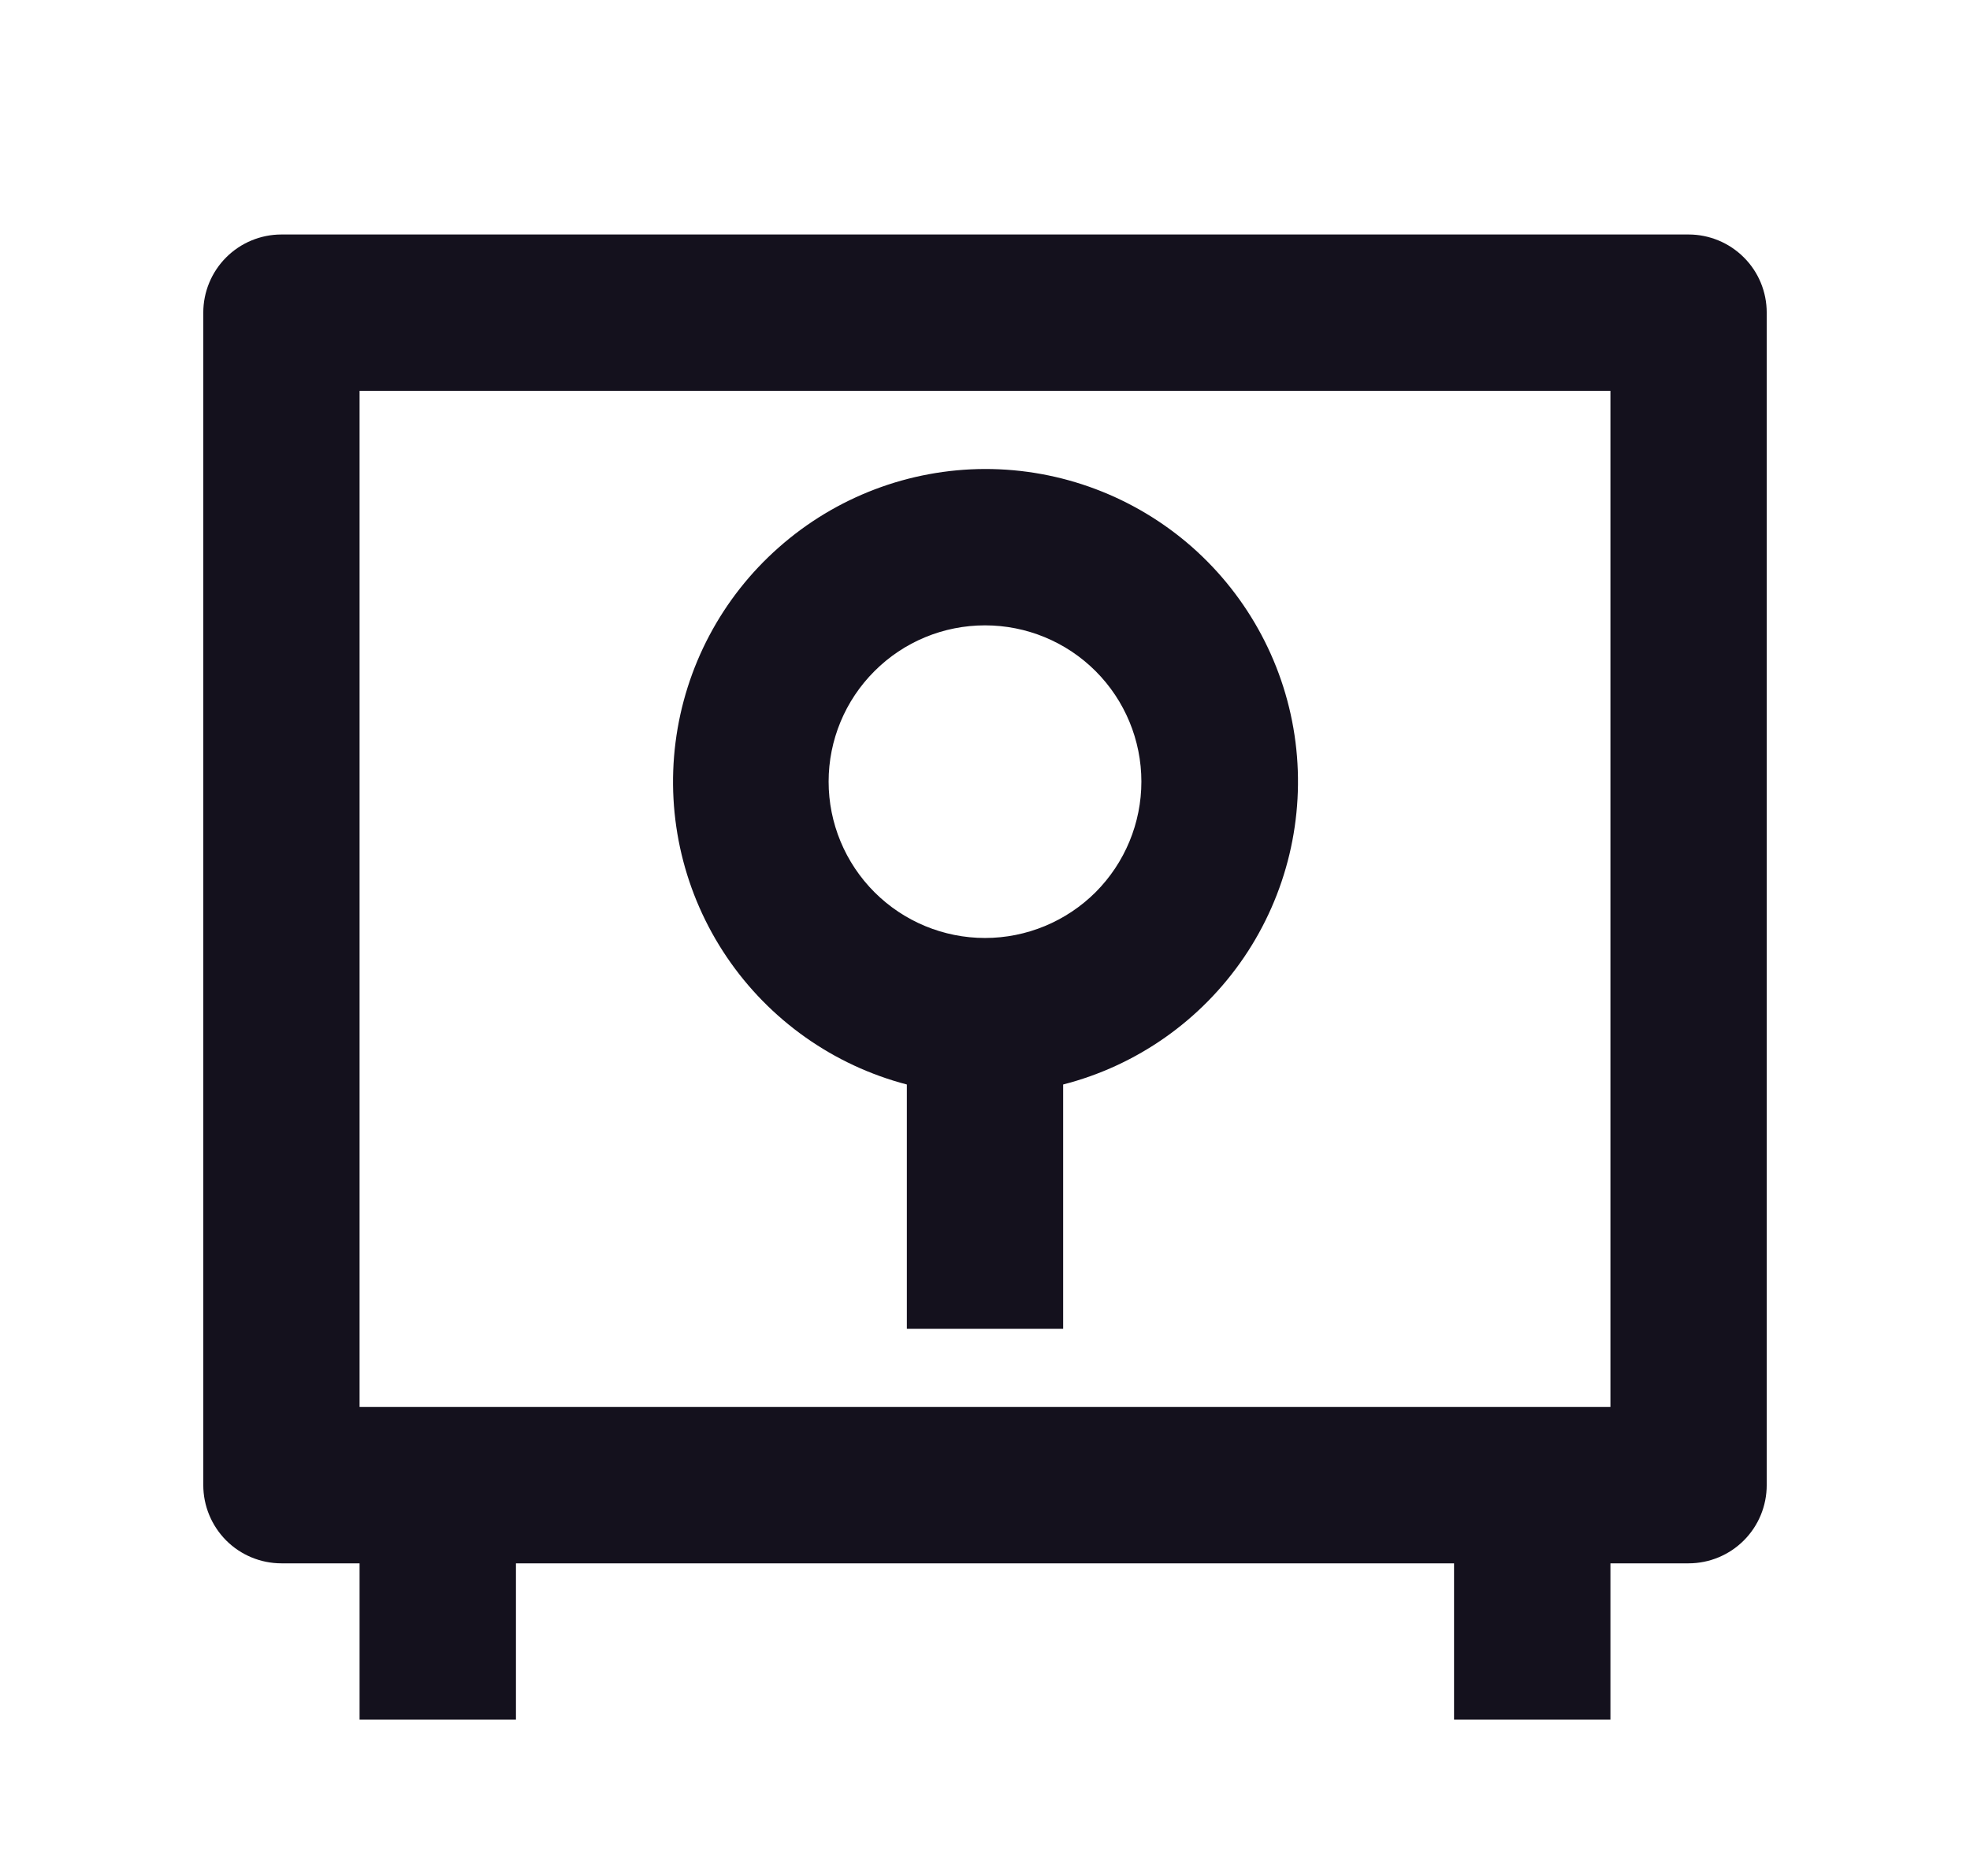 <?xml version="1.0" encoding="UTF-8"?>
<svg xmlns="http://www.w3.org/2000/svg" width="21" height="20" viewBox="0 0 21 20" fill="none">
  <g clip-path="url(#clip0_3268_5237)">
    <path d="M15.5 16.667H5.5V18.333H3.833V16.667H3C2.779 16.667 2.567 16.579 2.411 16.423C2.255 16.266 2.167 16.054 2.167 15.833V3.333C2.167 3.112 2.255 2.9 2.411 2.744C2.567 2.588 2.779 2.5 3 2.5H18C18.221 2.5 18.433 2.588 18.589 2.744C18.746 2.9 18.833 3.112 18.833 3.333V15.833C18.833 16.054 18.746 16.266 18.589 16.423C18.433 16.579 18.221 16.667 18 16.667H17.167V18.333H15.5V16.667ZM3.833 15H17.167V4.167H3.833V15ZM11.333 11.562V14.167H9.667V11.562C8.883 11.357 8.201 10.874 7.747 10.203C7.293 9.532 7.099 8.718 7.201 7.915C7.303 7.111 7.694 6.372 8.302 5.836C8.909 5.299 9.69 5.002 10.5 5C11.312 4.999 12.096 5.295 12.706 5.831C13.315 6.368 13.708 7.108 13.81 7.913C13.912 8.719 13.717 9.534 13.261 10.206C12.805 10.877 12.12 11.36 11.333 11.562ZM10.5 10C10.942 10 11.366 9.824 11.679 9.512C11.991 9.199 12.167 8.775 12.167 8.333C12.167 7.891 11.991 7.467 11.679 7.155C11.366 6.842 10.942 6.667 10.5 6.667C10.058 6.667 9.634 6.842 9.322 7.155C9.009 7.467 8.833 7.891 8.833 8.333C8.833 8.775 9.009 9.199 9.322 9.512C9.634 9.824 10.058 10 10.5 10Z" fill="#14111D"></path>
  </g>
  <defs>
    <clipPath id="clip0_3268_5237">
      <rect width="20" height="20" fill="white" transform="translate(0.5)"></rect>
    </clipPath>
  </defs>
</svg>
